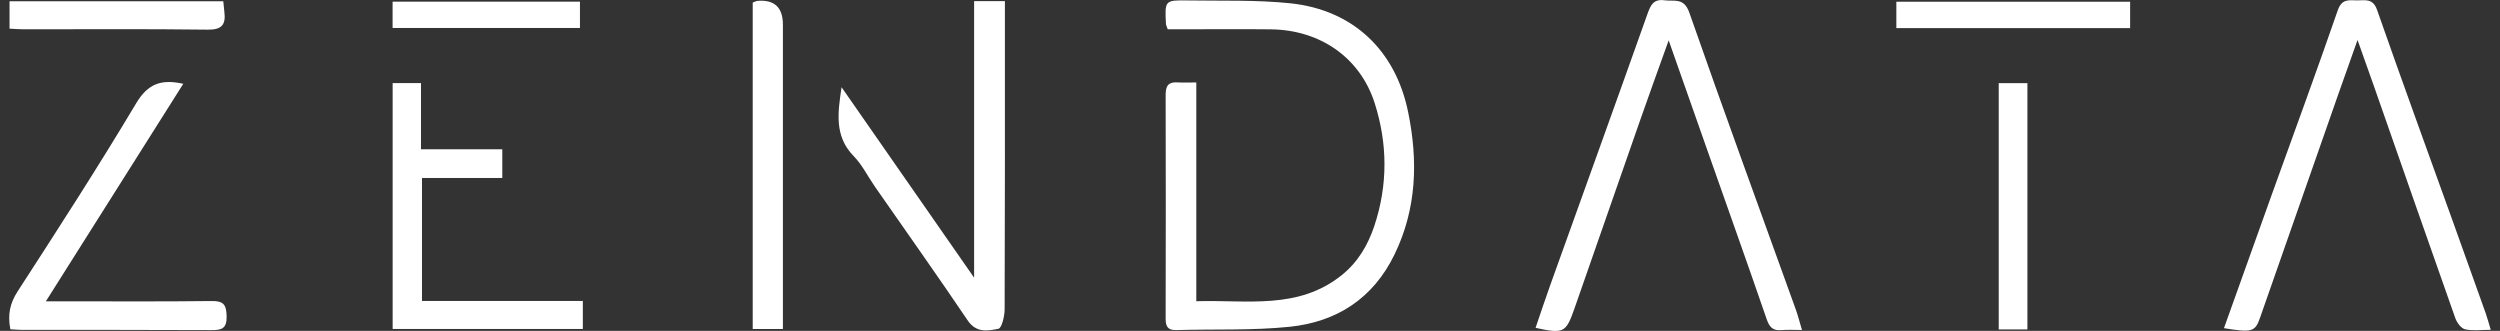 <svg width="136" height="18" viewBox="0 0 136 18" fill="none" xmlns="http://www.w3.org/2000/svg">
<rect x="0" y="0" width="136" height="18" fill="#333333" stroke="none"/>
<g clip-path="url(#clip0_4157_8934)">
<path d="M65.079 4.488V16.386C67.84 16.301 70.619 16.876 72.999 14.96C73.871 14.259 74.417 13.332 74.767 12.28C75.503 10.061 75.488 7.818 74.782 5.608C73.992 3.139 71.823 1.63 69.146 1.596C67.538 1.578 65.93 1.593 64.322 1.593C64.05 1.593 63.782 1.593 63.525 1.593C63.474 1.443 63.435 1.376 63.429 1.306C63.359 0.02 63.362 0.002 64.639 0.024C66.494 0.054 68.362 -0.013 70.202 0.18C73.591 0.538 75.911 2.717 76.602 6.095C77.145 8.739 77.075 11.346 75.862 13.843C74.689 16.258 72.698 17.512 70.163 17.776C68.124 17.987 66.051 17.895 63.996 17.956C63.513 17.971 63.408 17.748 63.411 17.314C63.42 13.262 63.423 9.21 63.411 5.155C63.411 4.66 63.568 4.449 64.059 4.482C64.376 4.504 64.696 4.485 65.079 4.485V4.488Z" fill="white"/>
<path d="M98.021 17.951C97.595 17.951 97.251 17.927 96.91 17.958C96.458 18 96.262 17.811 96.111 17.373C95.031 14.236 93.914 11.112 92.813 7.984C92.158 6.127 91.504 4.266 90.776 2.195C90.212 3.768 89.714 5.138 89.232 6.516C88.034 9.94 86.845 13.367 85.647 16.792C85.186 18.108 85.062 18.166 83.535 17.835C83.804 17.046 84.063 16.262 84.341 15.488C86.103 10.576 87.877 5.671 89.624 0.753C89.796 0.267 89.959 -0.064 90.547 0.016C91.075 0.089 91.606 -0.153 91.899 0.686C93.787 6.087 95.755 11.461 97.695 16.847C97.812 17.174 97.897 17.514 98.027 17.951H98.021Z" fill="white"/>
<path d="M120.982 17.856C121.878 15.352 122.744 12.926 123.616 10.499C124.807 7.188 126.026 3.883 127.176 0.556C127.399 -0.089 127.803 0.018 128.235 0.021C128.66 0.024 129.086 -0.108 129.312 0.538C130.667 4.409 132.073 8.262 133.461 12.118C134.052 13.761 134.64 15.404 135.226 17.051C135.316 17.308 135.385 17.574 135.497 17.941C134.978 17.941 134.523 18.009 134.1 17.914C133.886 17.865 133.657 17.553 133.569 17.308C132.082 13.109 130.618 8.901 129.146 4.697C128.871 3.913 128.591 3.133 128.25 2.175C127.861 3.274 127.523 4.213 127.194 5.153C125.779 9.198 124.364 13.244 122.946 17.286C122.677 18.055 122.508 18.1 120.979 17.852L120.982 17.856Z" fill="white"/>
<path d="M45.781 4.745C48.138 8.132 50.494 11.52 52.992 15.106V0.062H54.667V1.063C54.667 6.318 54.673 11.569 54.652 16.823C54.652 17.197 54.495 17.851 54.314 17.885C53.743 17.998 53.113 18.127 52.645 17.435C50.992 14.987 49.284 12.582 47.598 10.158C47.208 9.598 46.901 8.962 46.433 8.484C45.368 7.395 45.585 6.088 45.781 4.748V4.745Z" fill="white"/>
<path d="M21.357 4.52H22.902V8.121H27.325V9.682H22.956V16.372H31.706V17.896H21.36V4.52H21.357Z" fill="white"/>
<path d="M0.564 17.915C0.407 17.114 0.54 16.499 0.962 15.847C3.152 12.465 5.34 9.081 7.407 5.62C8.049 4.542 8.779 4.295 9.971 4.558C7.497 8.472 5.044 12.355 2.495 16.391C2.881 16.391 3.137 16.391 3.394 16.391C6.106 16.391 8.819 16.41 11.528 16.376C12.177 16.367 12.316 16.596 12.328 17.209C12.34 17.854 12.083 17.961 11.528 17.958C8.089 17.94 4.649 17.949 1.209 17.946C1.013 17.946 0.814 17.925 0.567 17.912L0.564 17.915Z" fill="white"/>
<path d="M42.59 17.896H40.948V0.138C41.045 0.104 41.135 0.052 41.229 0.046C42.136 -0.021 42.59 0.411 42.59 1.343C42.59 6.512 42.59 11.678 42.59 16.846V17.899V17.896Z" fill="white"/>
<path d="M110.291 17.921H108.731V4.523H110.291V17.921Z" fill="white"/>
<path d="M115.879 0.094V1.529H103.162V0.094H115.879Z" fill="white"/>
<path d="M0.519 1.558V0.07H12.147C12.168 0.291 12.183 0.462 12.204 0.636C12.294 1.331 12.077 1.622 11.308 1.613C7.968 1.57 4.628 1.594 1.291 1.594C1.047 1.594 0.802 1.573 0.519 1.558Z" fill="white"/>
<path d="M21.357 1.522V0.09H31.549V1.522H21.357Z" fill="white"/>
</g>
<defs>
<clipPath id="clip0_4157_8934">
<rect width="135" height="18" fill="white" transform="translate(0.5)"/>
</clipPath>
</defs>
</svg>

